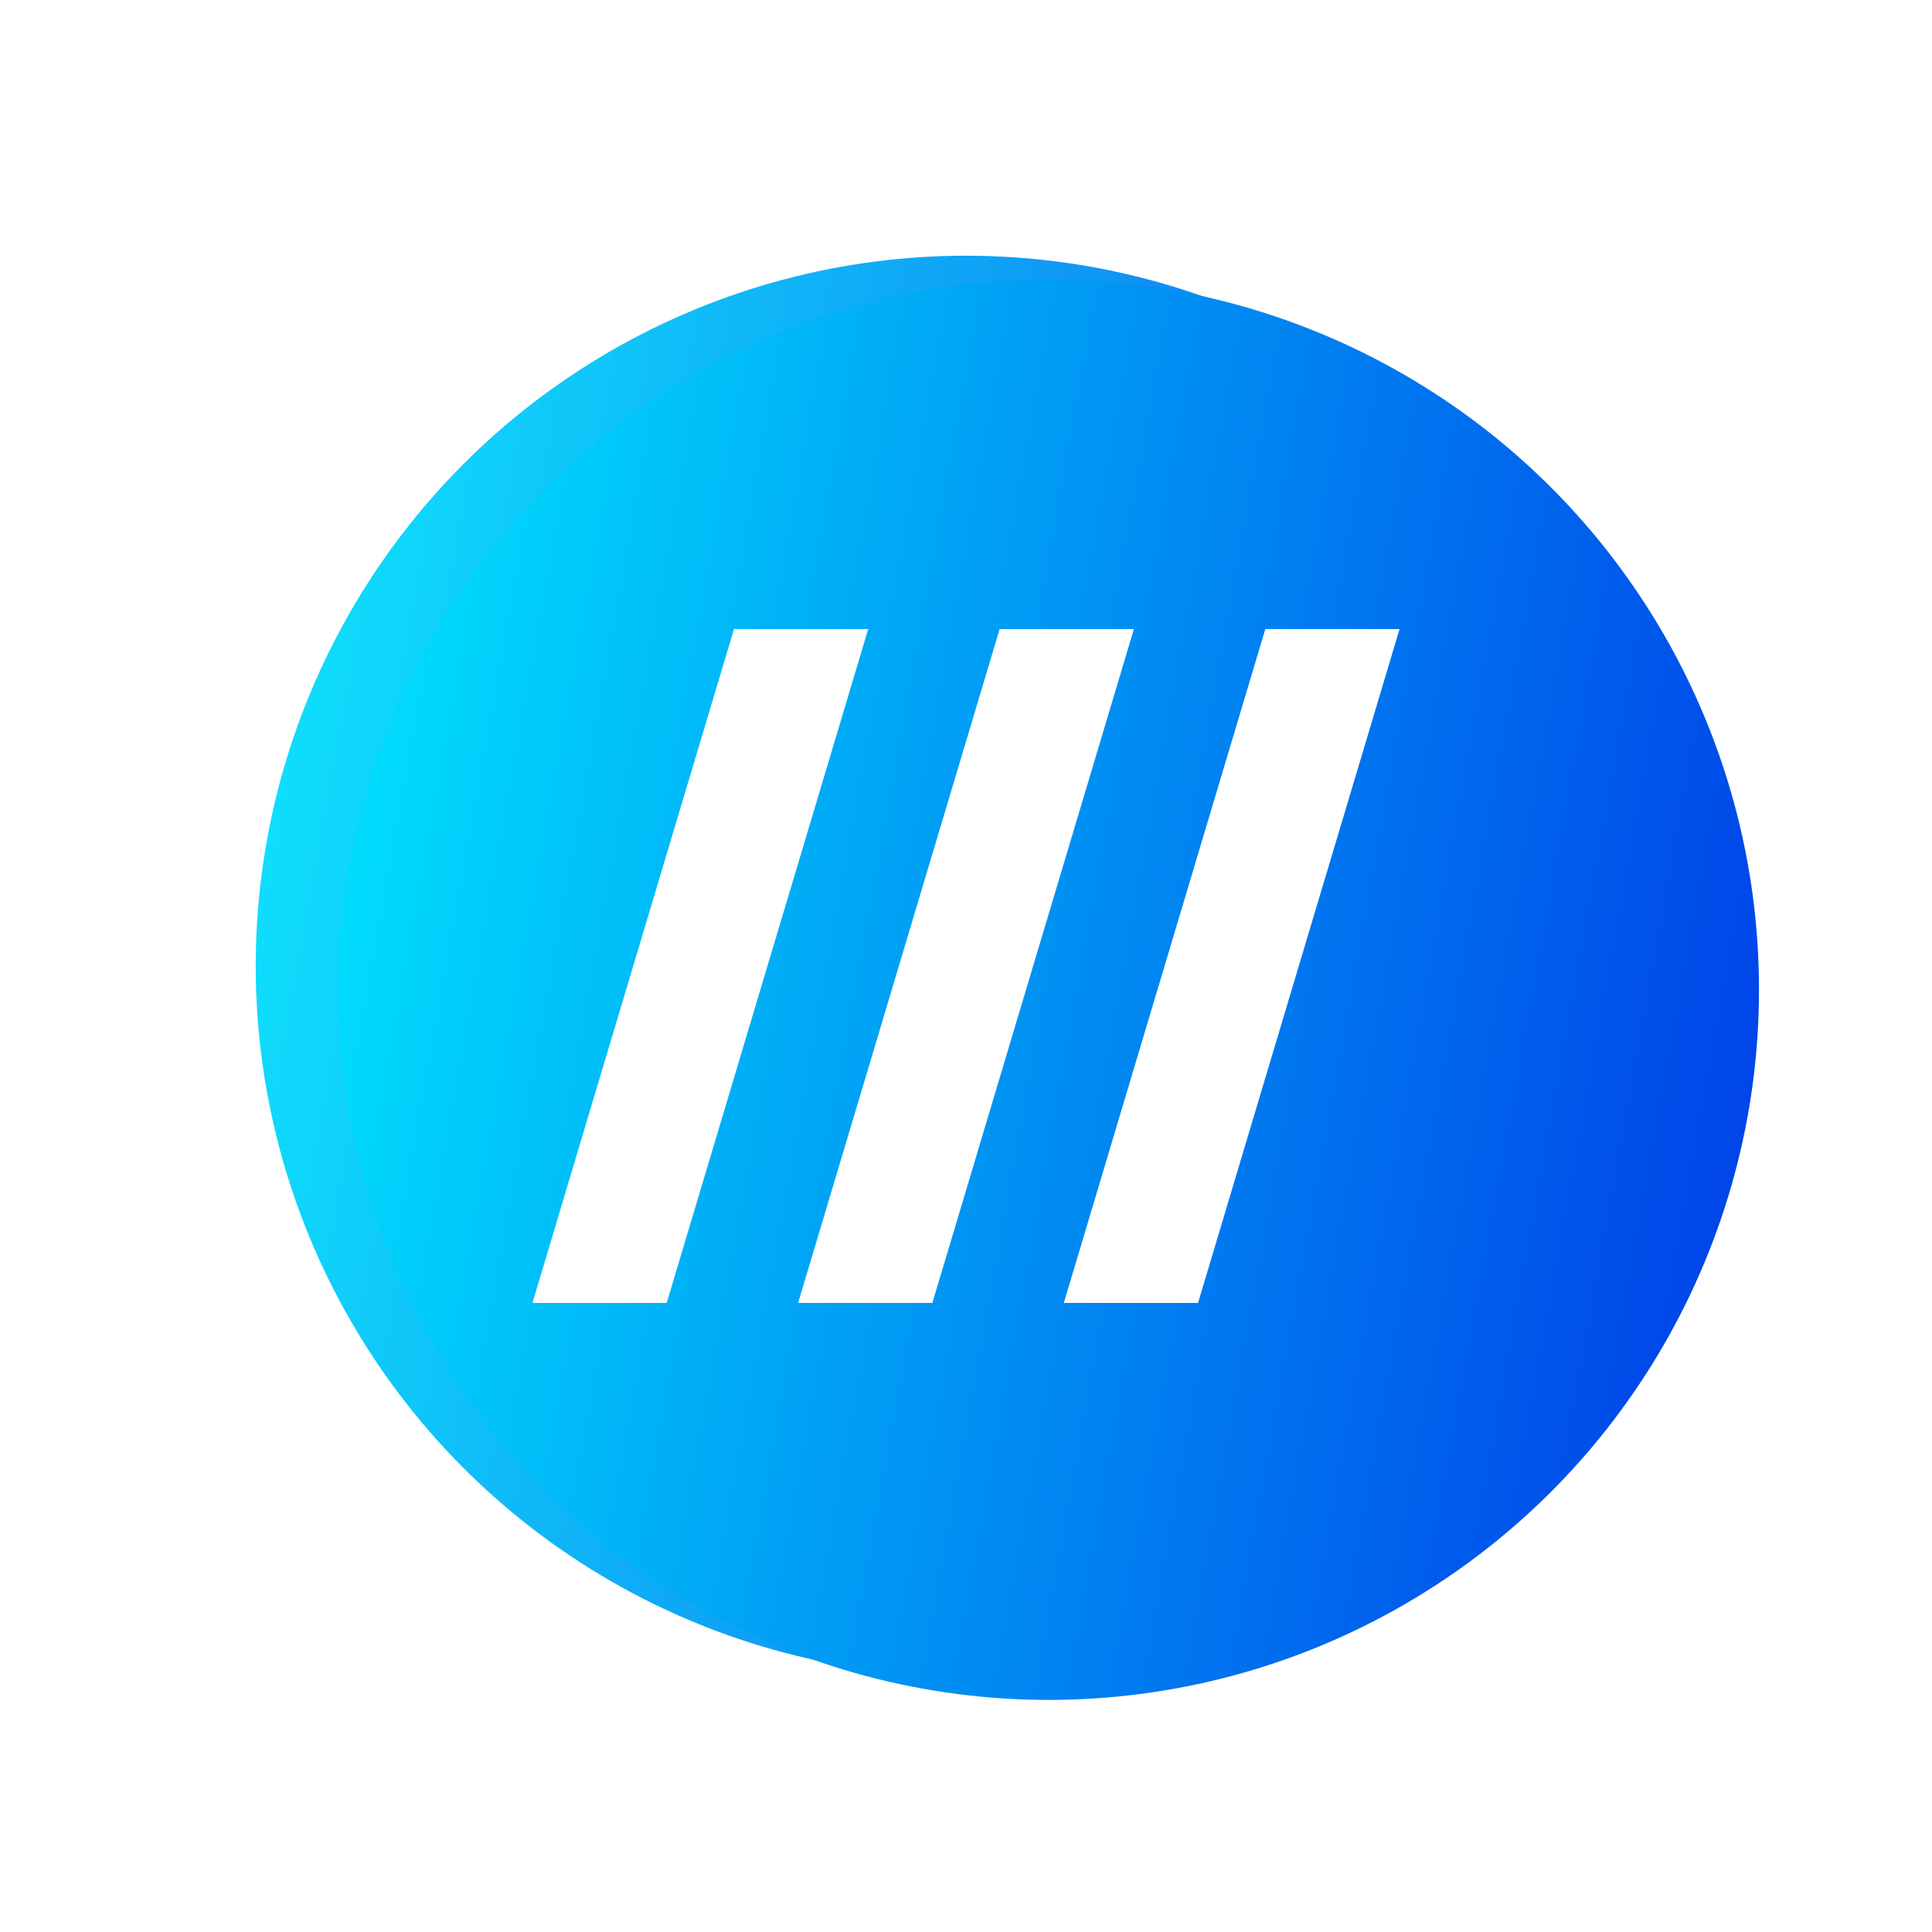 <svg width="136" height="136" viewBox="0 0 136 136" fill="none" xmlns="http://www.w3.org/2000/svg">
<g filter="url(#filter0_f_86_468)">
<circle cx="68" cy="68" r="50" fill="url(#paint0_linear_86_468)"/>
</g>
<g filter="url(#filter1_bii_86_468)">
<circle cx="68" cy="68" r="50" fill="url(#paint1_linear_86_468)"/>
<circle cx="68" cy="68" r="58.735" stroke="white" stroke-opacity="0.06" stroke-width="17.469"/>
</g>
<path d="M46.93 91.72H37.48L51.667 44.28H61.117L46.93 91.72Z" fill="white"/>
<path d="M65.632 91.72H56.181L70.368 44.28H79.819L65.632 91.72Z" fill="white"/>
<path d="M84.333 91.72H74.885L89.07 44.28H98.52L84.333 91.72Z" fill="white"/>
<defs>
<filter id="filter0_f_86_468" x="3.941" y="3.941" width="128.117" height="128.117" filterUnits="userSpaceOnUse" color-interpolation-filters="sRGB">
<feFlood flood-opacity="0" result="BackgroundImageFix"/>
<feBlend mode="normal" in="SourceGraphic" in2="BackgroundImageFix" result="shape"/>
<feGaussianBlur stdDeviation="7.029" result="effect1_foregroundBlur_86_468"/>
</filter>
<filter id="filter1_bii_86_468" x="-16.107" y="-16.107" width="168.213" height="168.213" filterUnits="userSpaceOnUse" color-interpolation-filters="sRGB">
<feFlood flood-opacity="0" result="BackgroundImageFix"/>
<feGaussianBlur in="BackgroundImageFix" stdDeviation="8.319"/>
<feComposite in2="SourceAlpha" operator="in" result="effect1_backgroundBlur_86_468"/>
<feBlend mode="normal" in="SourceGraphic" in2="effect1_backgroundBlur_86_468" result="shape"/>
<feColorMatrix in="SourceAlpha" type="matrix" values="0 0 0 0 0 0 0 0 0 0 0 0 0 0 0 0 0 0 127 0" result="hardAlpha"/>
<feOffset dy="3.327"/>
<feGaussianBlur stdDeviation="1.414"/>
<feComposite in2="hardAlpha" operator="arithmetic" k2="-1" k3="1"/>
<feColorMatrix type="matrix" values="0 0 0 0 1 0 0 0 0 1 0 0 0 0 1 0 0 0 0.15 0"/>
<feBlend mode="normal" in2="shape" result="effect2_innerShadow_86_468"/>
<feColorMatrix in="SourceAlpha" type="matrix" values="0 0 0 0 0 0 0 0 0 0 0 0 0 0 0 0 0 0 127 0" result="hardAlpha"/>
<feOffset dx="5.823" dy="-1.664"/>
<feGaussianBlur stdDeviation="6.613"/>
<feComposite in2="hardAlpha" operator="arithmetic" k2="-1" k3="1"/>
<feColorMatrix type="matrix" values="0 0 0 0 1 0 0 0 0 1 0 0 0 0 1 0 0 0 0.25 0"/>
<feBlend mode="normal" in2="effect2_innerShadow_86_468" result="effect3_innerShadow_86_468"/>
</filter>
<linearGradient id="paint0_linear_86_468" x1="6.26" y1="36.688" x2="144.837" y2="61.615" gradientUnits="userSpaceOnUse">
<stop offset="2.93028e-07" stop-color="#00F4FF"/>
<stop offset="0.5" stop-color="#008AF2"/>
<stop offset="1" stop-color="#0020E4"/>
</linearGradient>
<linearGradient id="paint1_linear_86_468" x1="6.26" y1="36.688" x2="144.837" y2="61.615" gradientUnits="userSpaceOnUse">
<stop offset="2.93028e-07" stop-color="#00F4FF"/>
<stop offset="0.5" stop-color="#008AF2"/>
<stop offset="1" stop-color="#0020E4"/>
</linearGradient>
</defs>
</svg>
